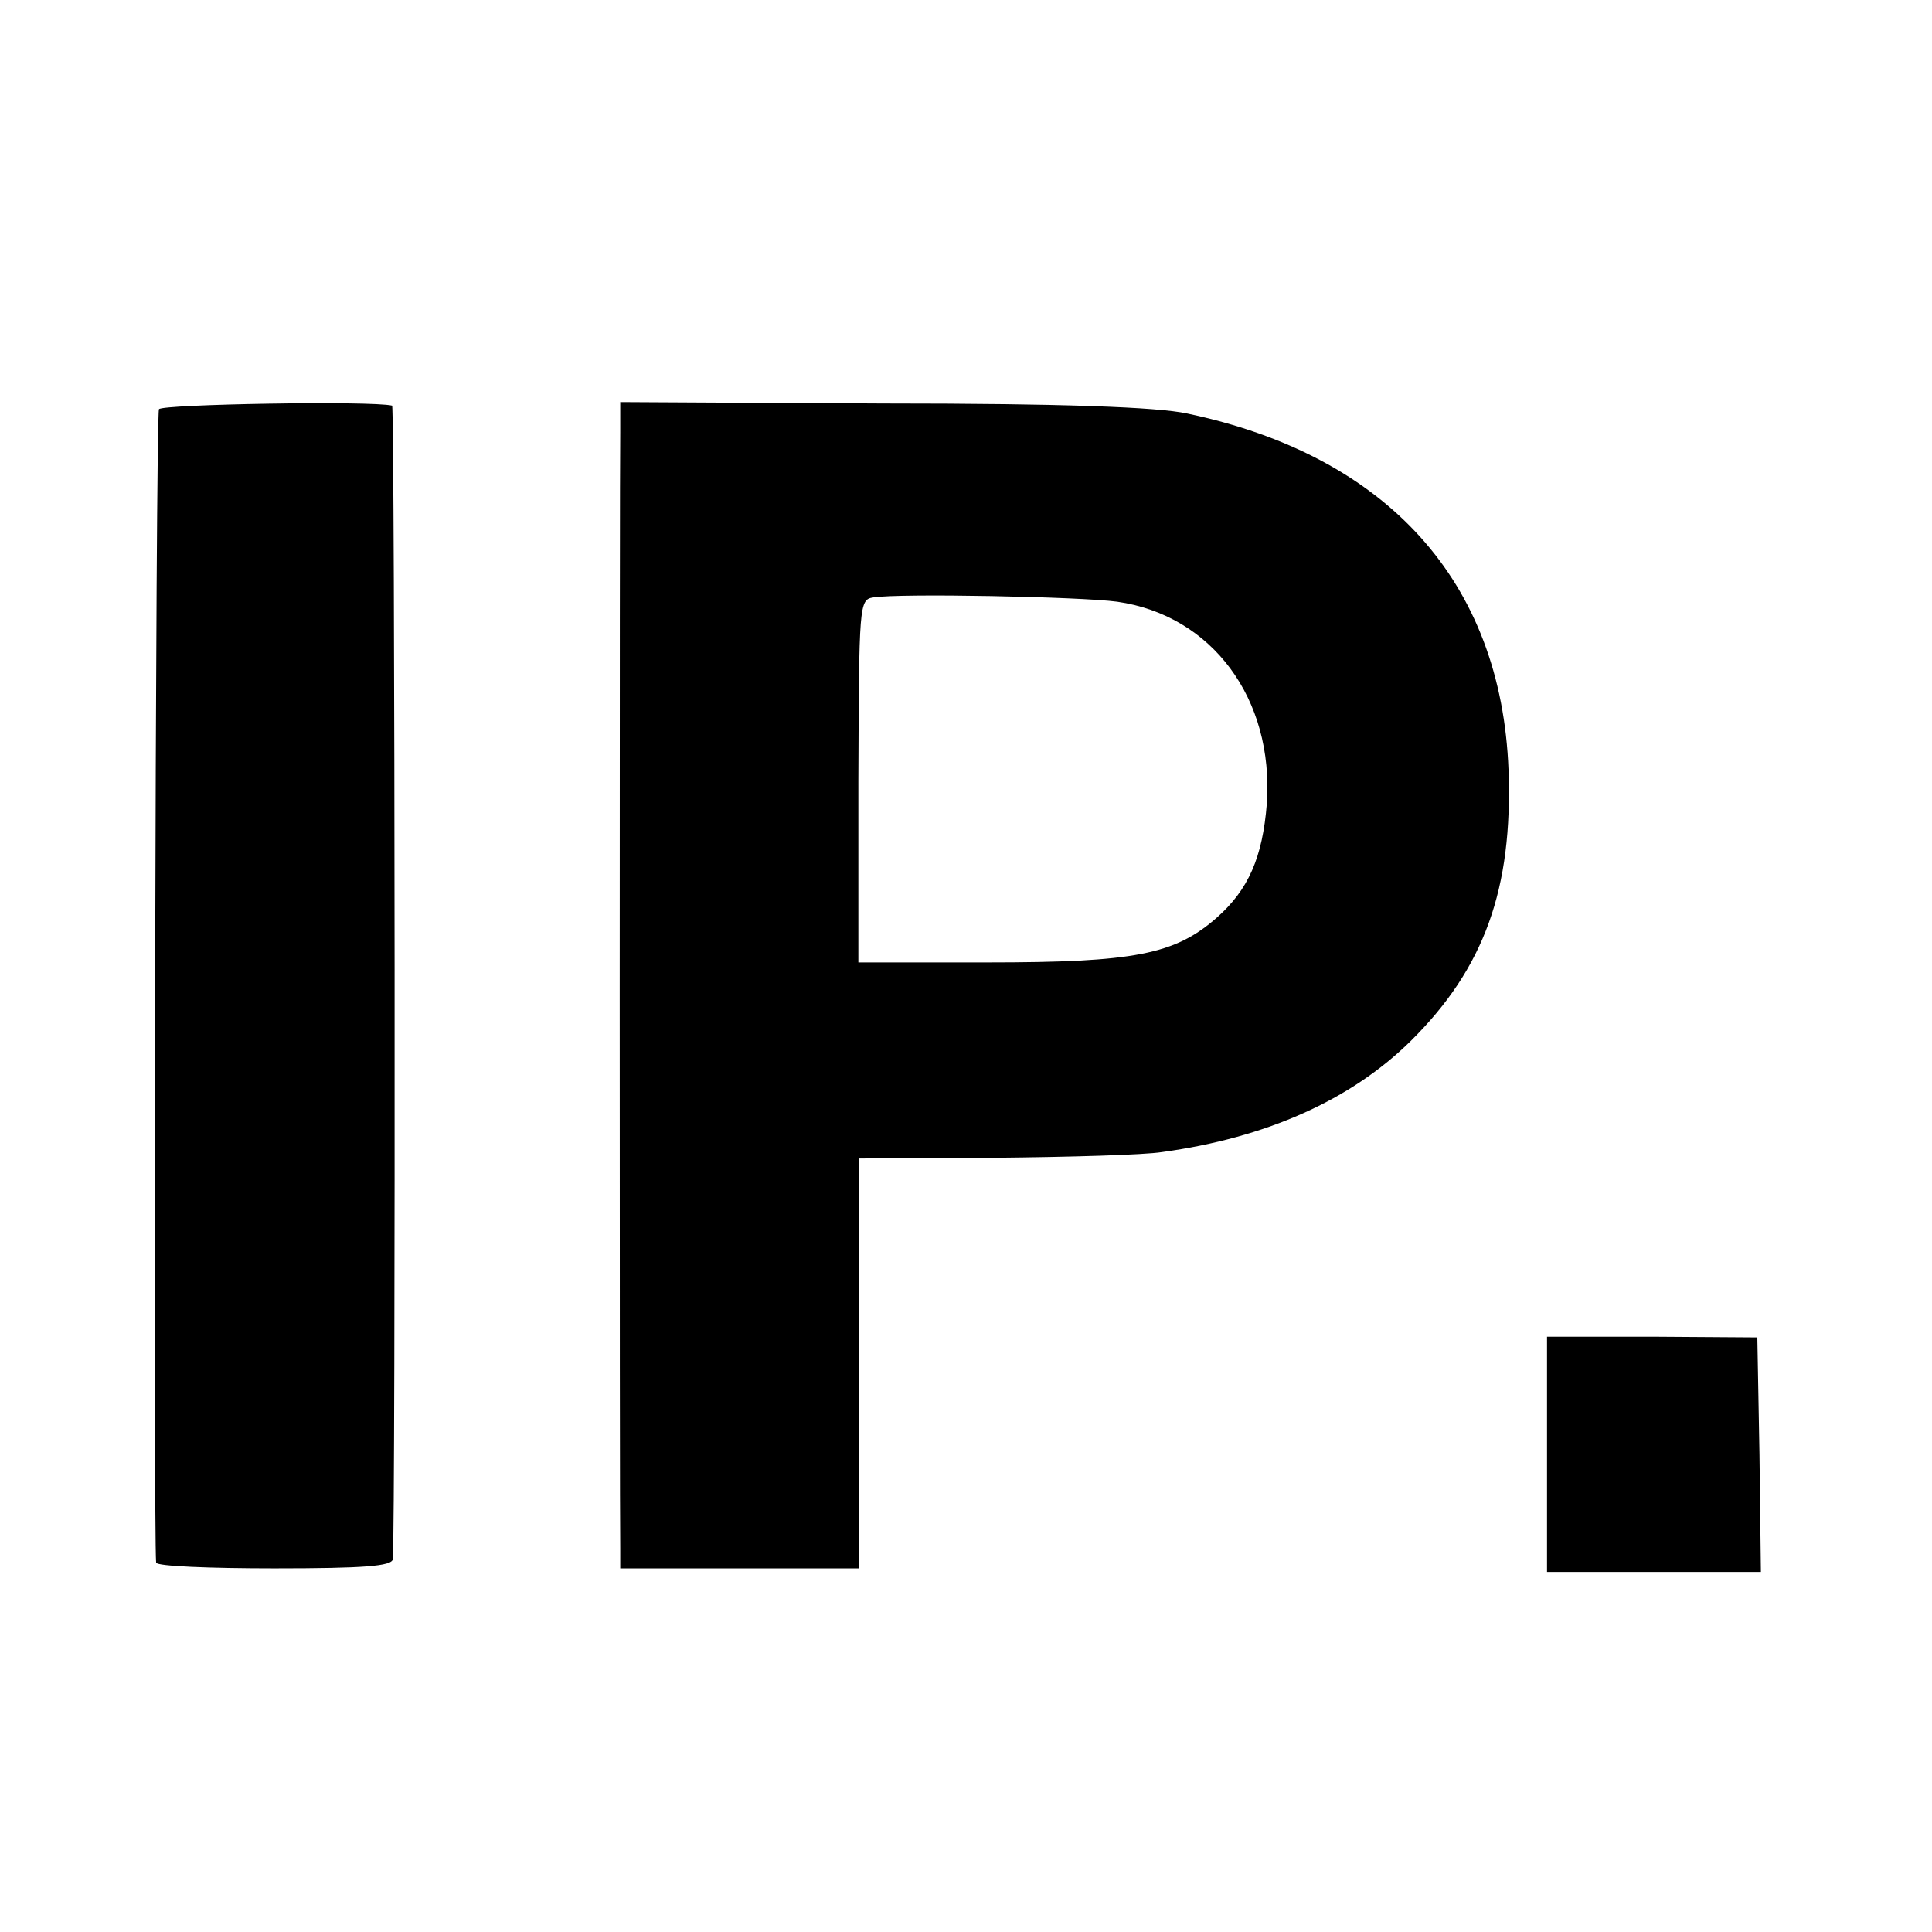 <?xml version="1.0" standalone="no"?>
<!DOCTYPE svg PUBLIC "-//W3C//DTD SVG 20010904//EN"
 "http://www.w3.org/TR/2001/REC-SVG-20010904/DTD/svg10.dtd">
<svg version="1.0" xmlns="http://www.w3.org/2000/svg"
 width="271pt" height="271pt" viewBox="0 0 271 271"
 preserveAspectRatio="xMidYMid meet">
<g transform="translate(0,271) scale(0.1,-0.1)"
fill="#000000" stroke="none">
<path d="M223 2136 c-5 -7 -8 -1577 -4 -1618 1 -5 75 -8 166 -8 125 0 165 3
166 13 4 48 3 1617 -1 1618 -29 7 -323 2 -327 -5z"/>
<path d="M870 2105 c-1 -49 -1 -1529 0 -1567 l0 -28 168 0 167 0 0 287 0 288
190 1 c105 1 210 4 235 8 146 20 265 73 349 156 103 102 143 213 137 380 -10
264 -170 441 -451 500 -42 9 -173 14 -427 14 l-368 2 0 -41z m697 -239 c133
-19 220 -136 210 -283 -6 -76 -26 -121 -70 -160 -59 -52 -116 -63 -322 -63
l-181 0 0 255 c1 247 1 254 21 257 38 6 290 1 342 -6z"/>
<path d="M2170 670 l0 -165 150 0 150 0 -2 165 -3 164 -148 1 -147 0 0 -165z"/>
</g>
</svg>
